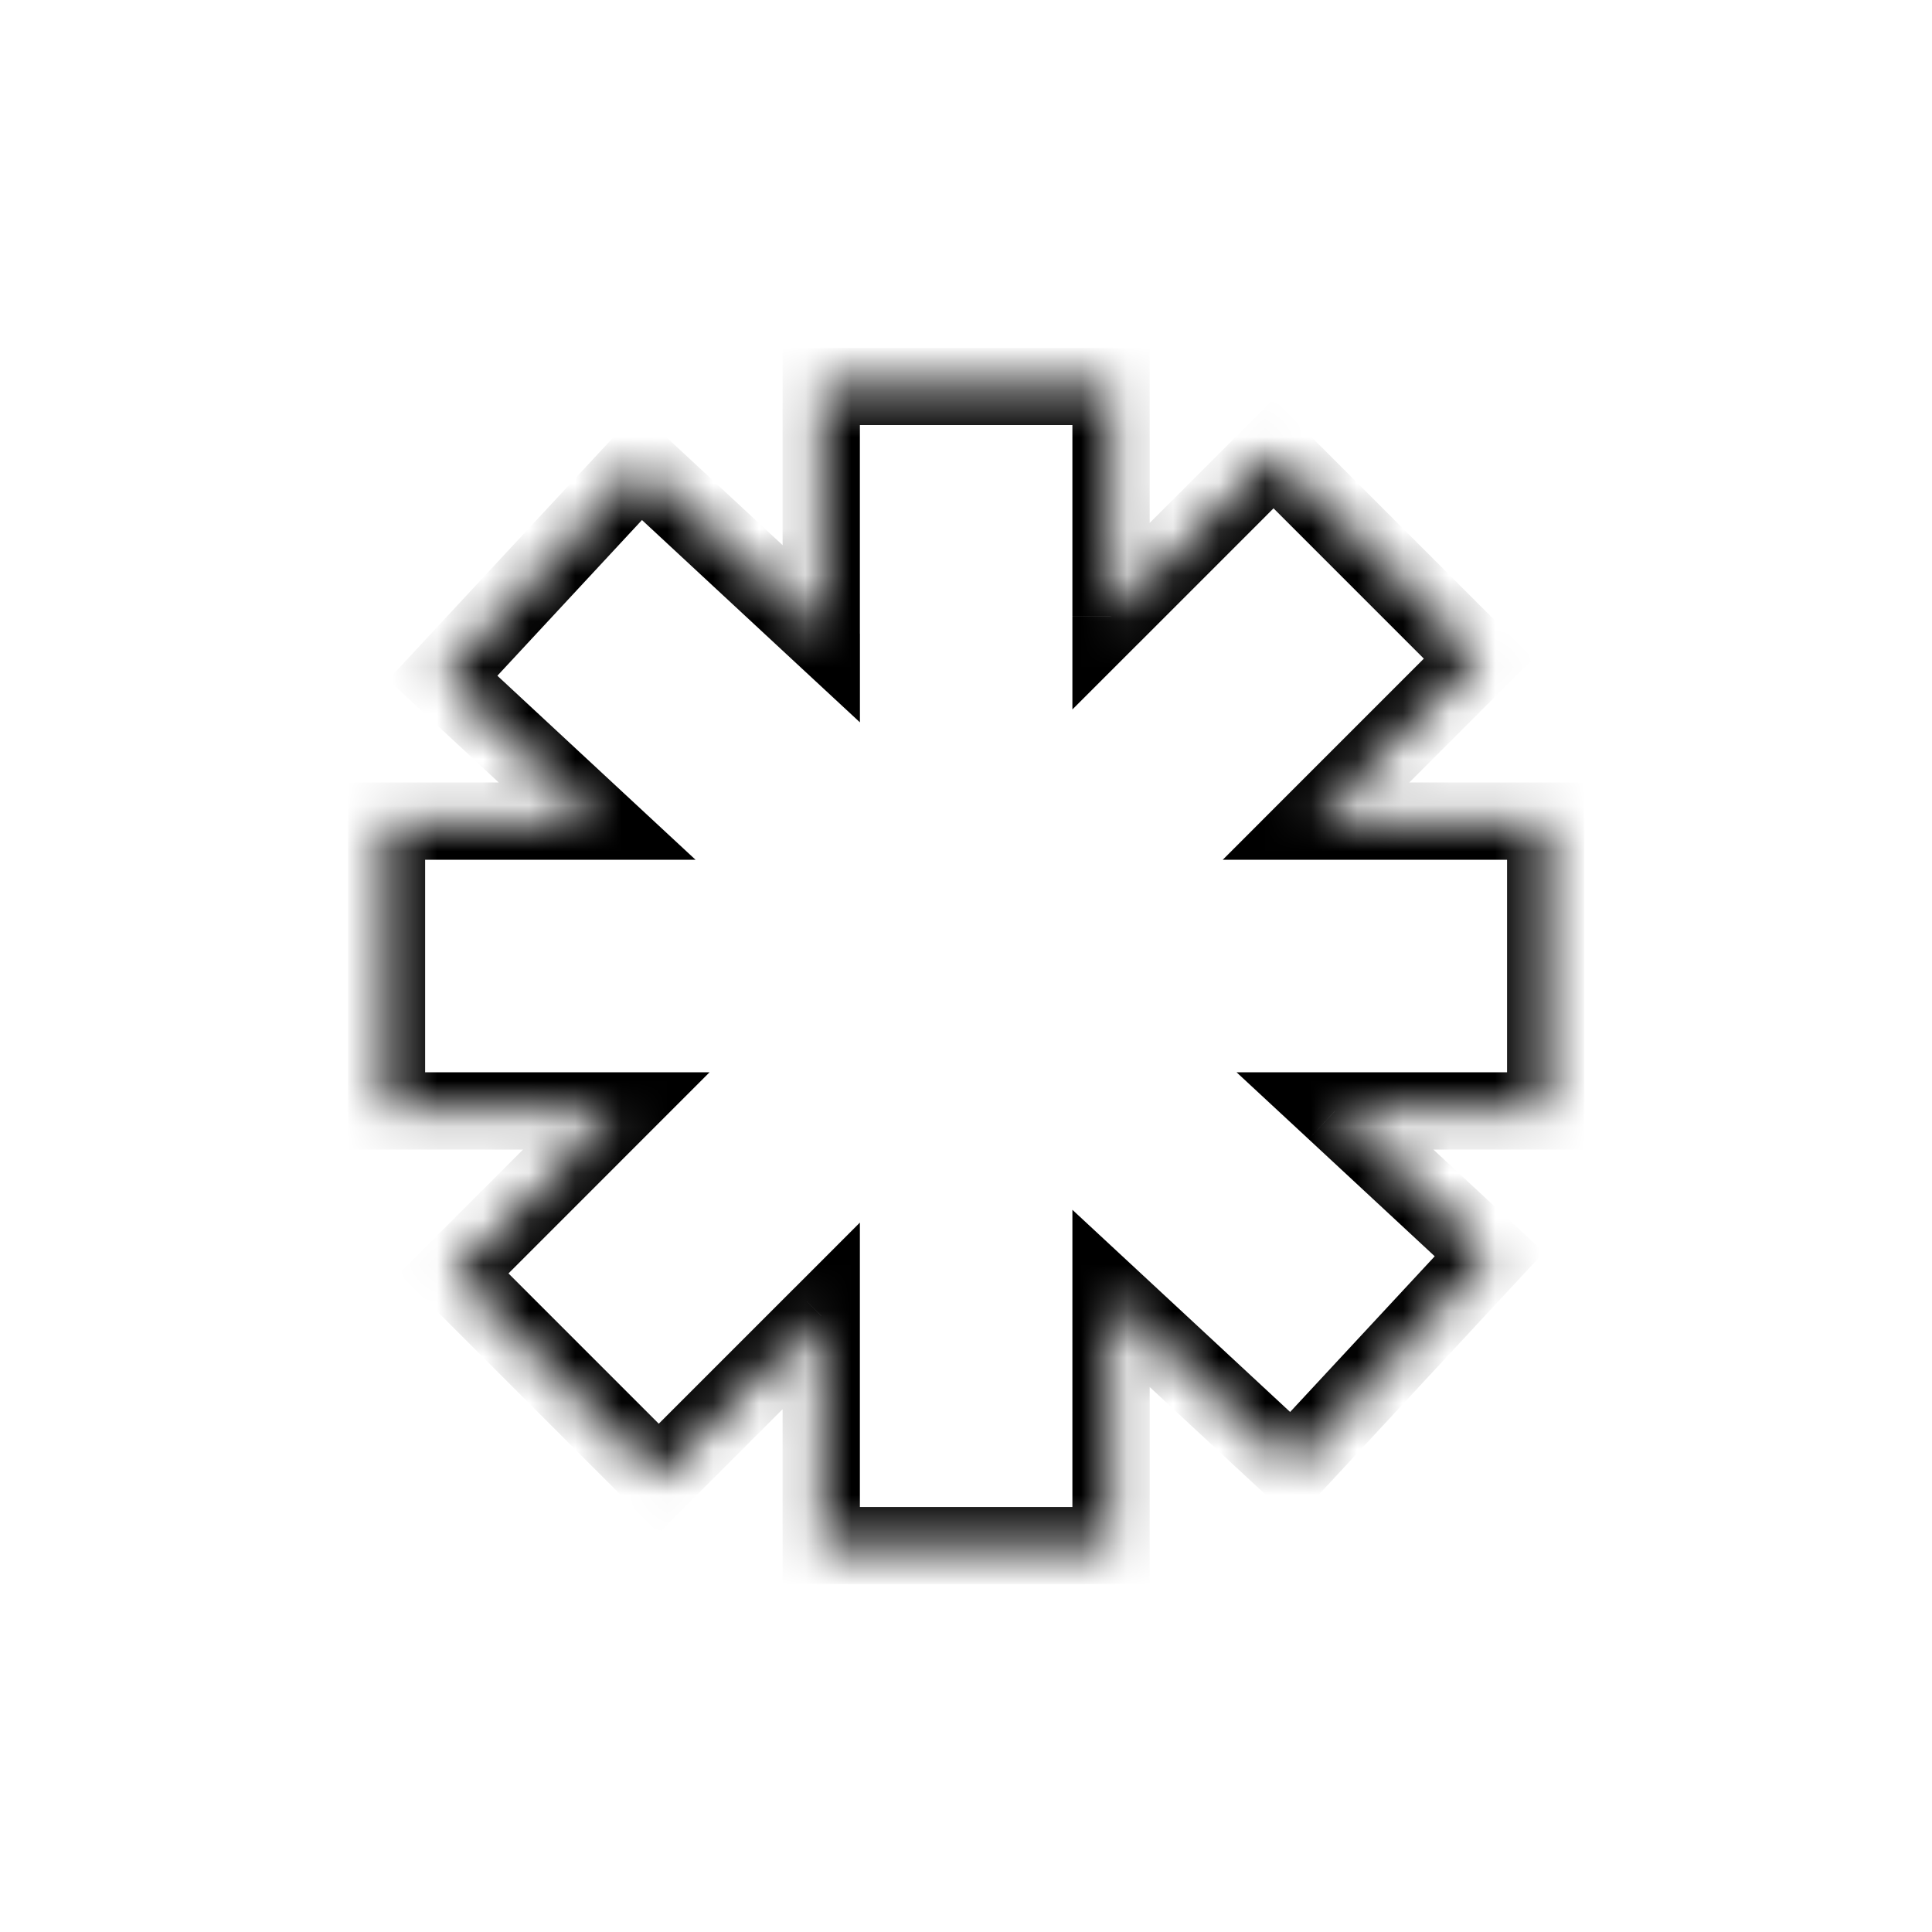<svg xmlns="http://www.w3.org/2000/svg" width="42" height="42" fill="none"><mask id="a" fill="#fff"><path d="m24.153 13.396 3.533-3.533 4.455 4.455-3.533 3.533h4.994v6.3h-4.58l3.355 3.116-4.287 4.616-3.937-3.656V33.6h-6.3v-4.995l-3.532 3.532-4.455-4.455 3.532-3.533H8.402v-6.3h4.58l-3.357-3.117 4.287-4.616 3.941 3.66V8.4h6.3v4.995Z"/></mask><path fill="#000" d="M24.153 13.396h-.84v2.027l1.434-1.434-.594-.594Zm3.533-3.533.593-.594-.593-.594-.594.594.594.594Zm4.455 4.455.594.594.593-.594-.593-.594-.594.594Zm-3.533 3.533-.594-.594-1.433 1.434h2.027v-.84Zm4.994 0h.84v-.84h-.84v.84Zm0 6.3v.84h.84v-.84h-.84Zm-4.58 0v-.84h-2.14l1.568 1.455.572-.616Zm3.355 3.116.615.571.572-.615-.615-.572-.572.616Zm-4.287 4.616-.572.615.616.572.571-.616-.615-.571Zm-3.937-3.656.572-.616-1.412-1.311v1.927h.84Zm0 5.374v.84h.84v-.84h-.84Zm-6.3 0h-.84v.84h.84v-.84Zm0-4.995h.84v-2.028l-1.433 1.434.593.593Zm-3.532 3.532-.594.594.594.594.594-.594-.594-.594Zm-4.455-4.455-.594-.594-.594.594.594.594.594-.594Zm3.532-3.533.594.594 1.434-1.434h-2.028v.84Zm-4.996 0h-.84v.84h.84v-.84Zm0-6.3v-.84h-.84v.84h.84Zm4.58 0v.84h2.138l-1.567-1.455-.572.616Zm-3.357-3.117-.615-.571-.572.615.615.572.572-.616Zm4.287-4.616.572-.615-.616-.572-.571.616.615.571Zm3.941 3.66-.571.616 1.412 1.31v-1.926h-.84Zm0-5.377v-.84h-.84v.84h.84Zm6.3 0h.84v-.84h-.84v.84Zm0 4.995.594.595 3.532-3.533-.593-.594-.594-.594-3.533 3.533.594.594Zm3.533-3.532-.594.594 4.455 4.455.594-.594.594-.594-4.456-4.455-.593.594Zm4.455 4.455-.594-.594-3.533 3.533.594.594.594.594 3.533-3.533-.594-.594Zm-3.533 3.533v.84h4.994v-1.68h-4.994v.84Zm4.994 0h-.84v6.3h1.68v-6.3h-.84Zm0 6.3v-.84h-4.58v1.68h4.58v-.84Zm-4.58 0-.572.615 3.355 3.116.572-.615.572-.616-3.356-3.116-.572.615Zm3.355 3.116-.616-.572-4.287 4.616.616.572.615.571 4.287-4.616-.615-.571Zm-4.287 4.616.572-.616-3.937-3.656-.572.616-.571.615 3.936 3.656.572-.615Zm-3.937-3.656h-.84V33.6h1.68v-5.374h-.84Zm0 5.374v-.84h-6.3v1.68h6.3v-.84Zm-6.3 0h.84v-4.995h-1.68V33.6h.84Zm0-4.995-.593-.595-3.533 3.533.594.594.594.594 3.533-3.533-.595-.594Zm-3.532 3.532.594-.594-4.455-4.455-.594.594-.594.594 4.455 4.455.594-.594Zm-4.455-4.455.594.594 3.532-3.533-.594-.594-.593-.594-3.533 3.533.594.594Zm3.532-3.533v-.84H8.402v1.68h4.996v-.84Zm-4.996 0h.84v-6.3h-1.68v6.3h.84Zm0-6.3v.84h4.58v-1.68h-4.58v.84Zm4.58 0 .571-.615-3.356-3.117-.572.615-.572.616 3.357 3.117.571-.615Zm-3.357-3.117.616.572 4.287-4.616-.616-.572-.615-.571-4.287 4.616.615.571Zm4.287-4.616-.572.616 3.942 3.66.572-.616.571-.615-3.941-3.66-.572.615Zm3.941 3.66h.84V8.4h-1.68v5.377h.84Zm0-5.377v.84h6.3V7.56h-6.3v.84Zm6.3 0h-.84v4.995h1.68V8.4h-.84Z" mask="url(#a)"/></svg>